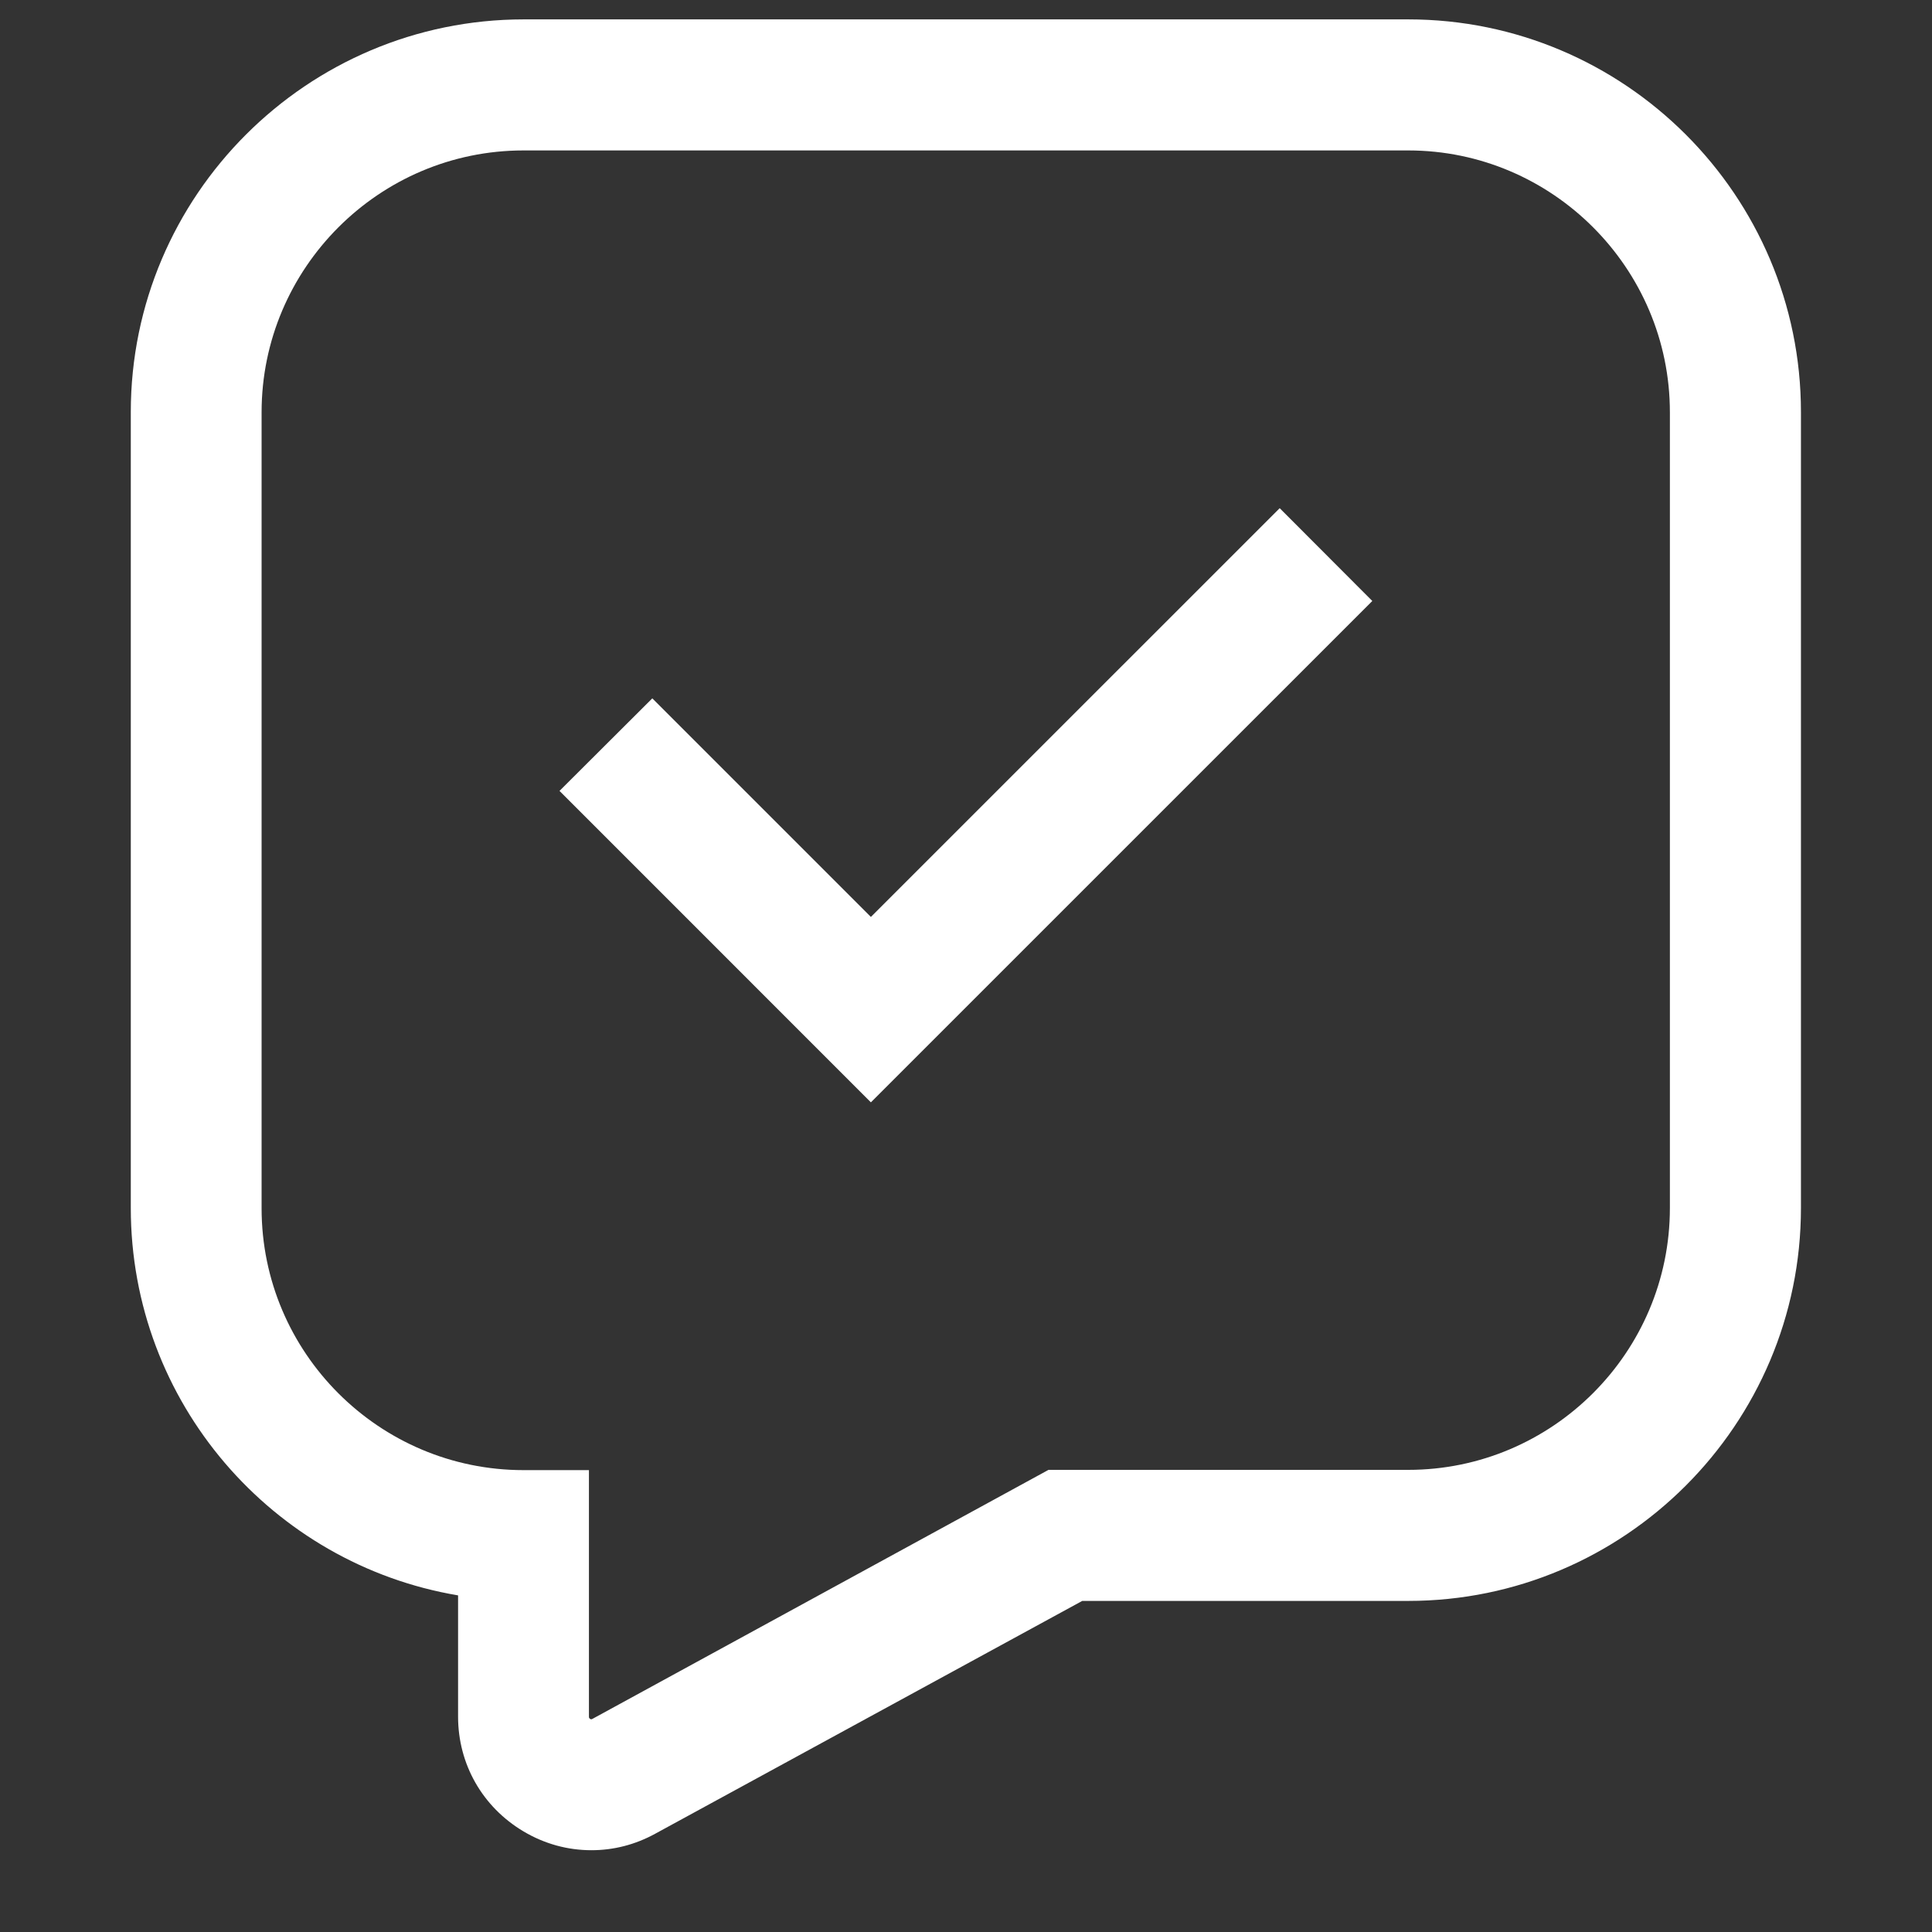 <svg xmlns="http://www.w3.org/2000/svg" xmlns:xlink="http://www.w3.org/1999/xlink" width="40" zoomAndPan="magnify" viewBox="0 0 30 30" height="40" preserveAspectRatio="xMidYMid meet" version="1.0"><rect x="0" y="0" width="30" height="30" fill="#333333" stroke="none"/><path fill="#ffffff" d="M 21.867 0.301 L 8.133 0.301 C 4.77 0.301 2.031 3.035 2.031 6.398 L 2.031 18.758 C 2.031 21.777 4.23 24.289 7.113 24.773 L 7.113 26.656 C 7.113 27.395 7.492 28.059 8.129 28.438 C 8.457 28.633 8.816 28.73 9.184 28.73 C 9.527 28.73 9.863 28.645 10.176 28.473 L 16.805 24.859 L 21.867 24.859 C 25.227 24.859 27.965 22.121 27.965 18.758 L 27.965 6.398 C 27.965 3.035 25.227 0.301 21.867 0.301 Z M 25.93 18.758 C 25.93 21 24.105 22.824 21.867 22.824 L 16.281 22.824 L 9.199 26.691 C 9.188 26.695 9.18 26.703 9.164 26.691 C 9.148 26.68 9.145 26.672 9.145 26.66 L 9.145 22.828 L 8.129 22.828 C 5.887 22.828 4.062 21.004 4.062 18.762 L 4.062 6.402 C 4.062 4.164 5.887 2.336 8.129 2.336 L 21.867 2.336 C 24.105 2.336 25.93 4.164 25.93 6.402 Z M 19.871 7.891 L 21.309 9.332 L 13.523 17.117 L 8.688 12.281 L 10.129 10.844 L 13.523 14.238 Z M 19.871 7.891 " fill-opacity="1" fill-rule="nonzero"/></svg>